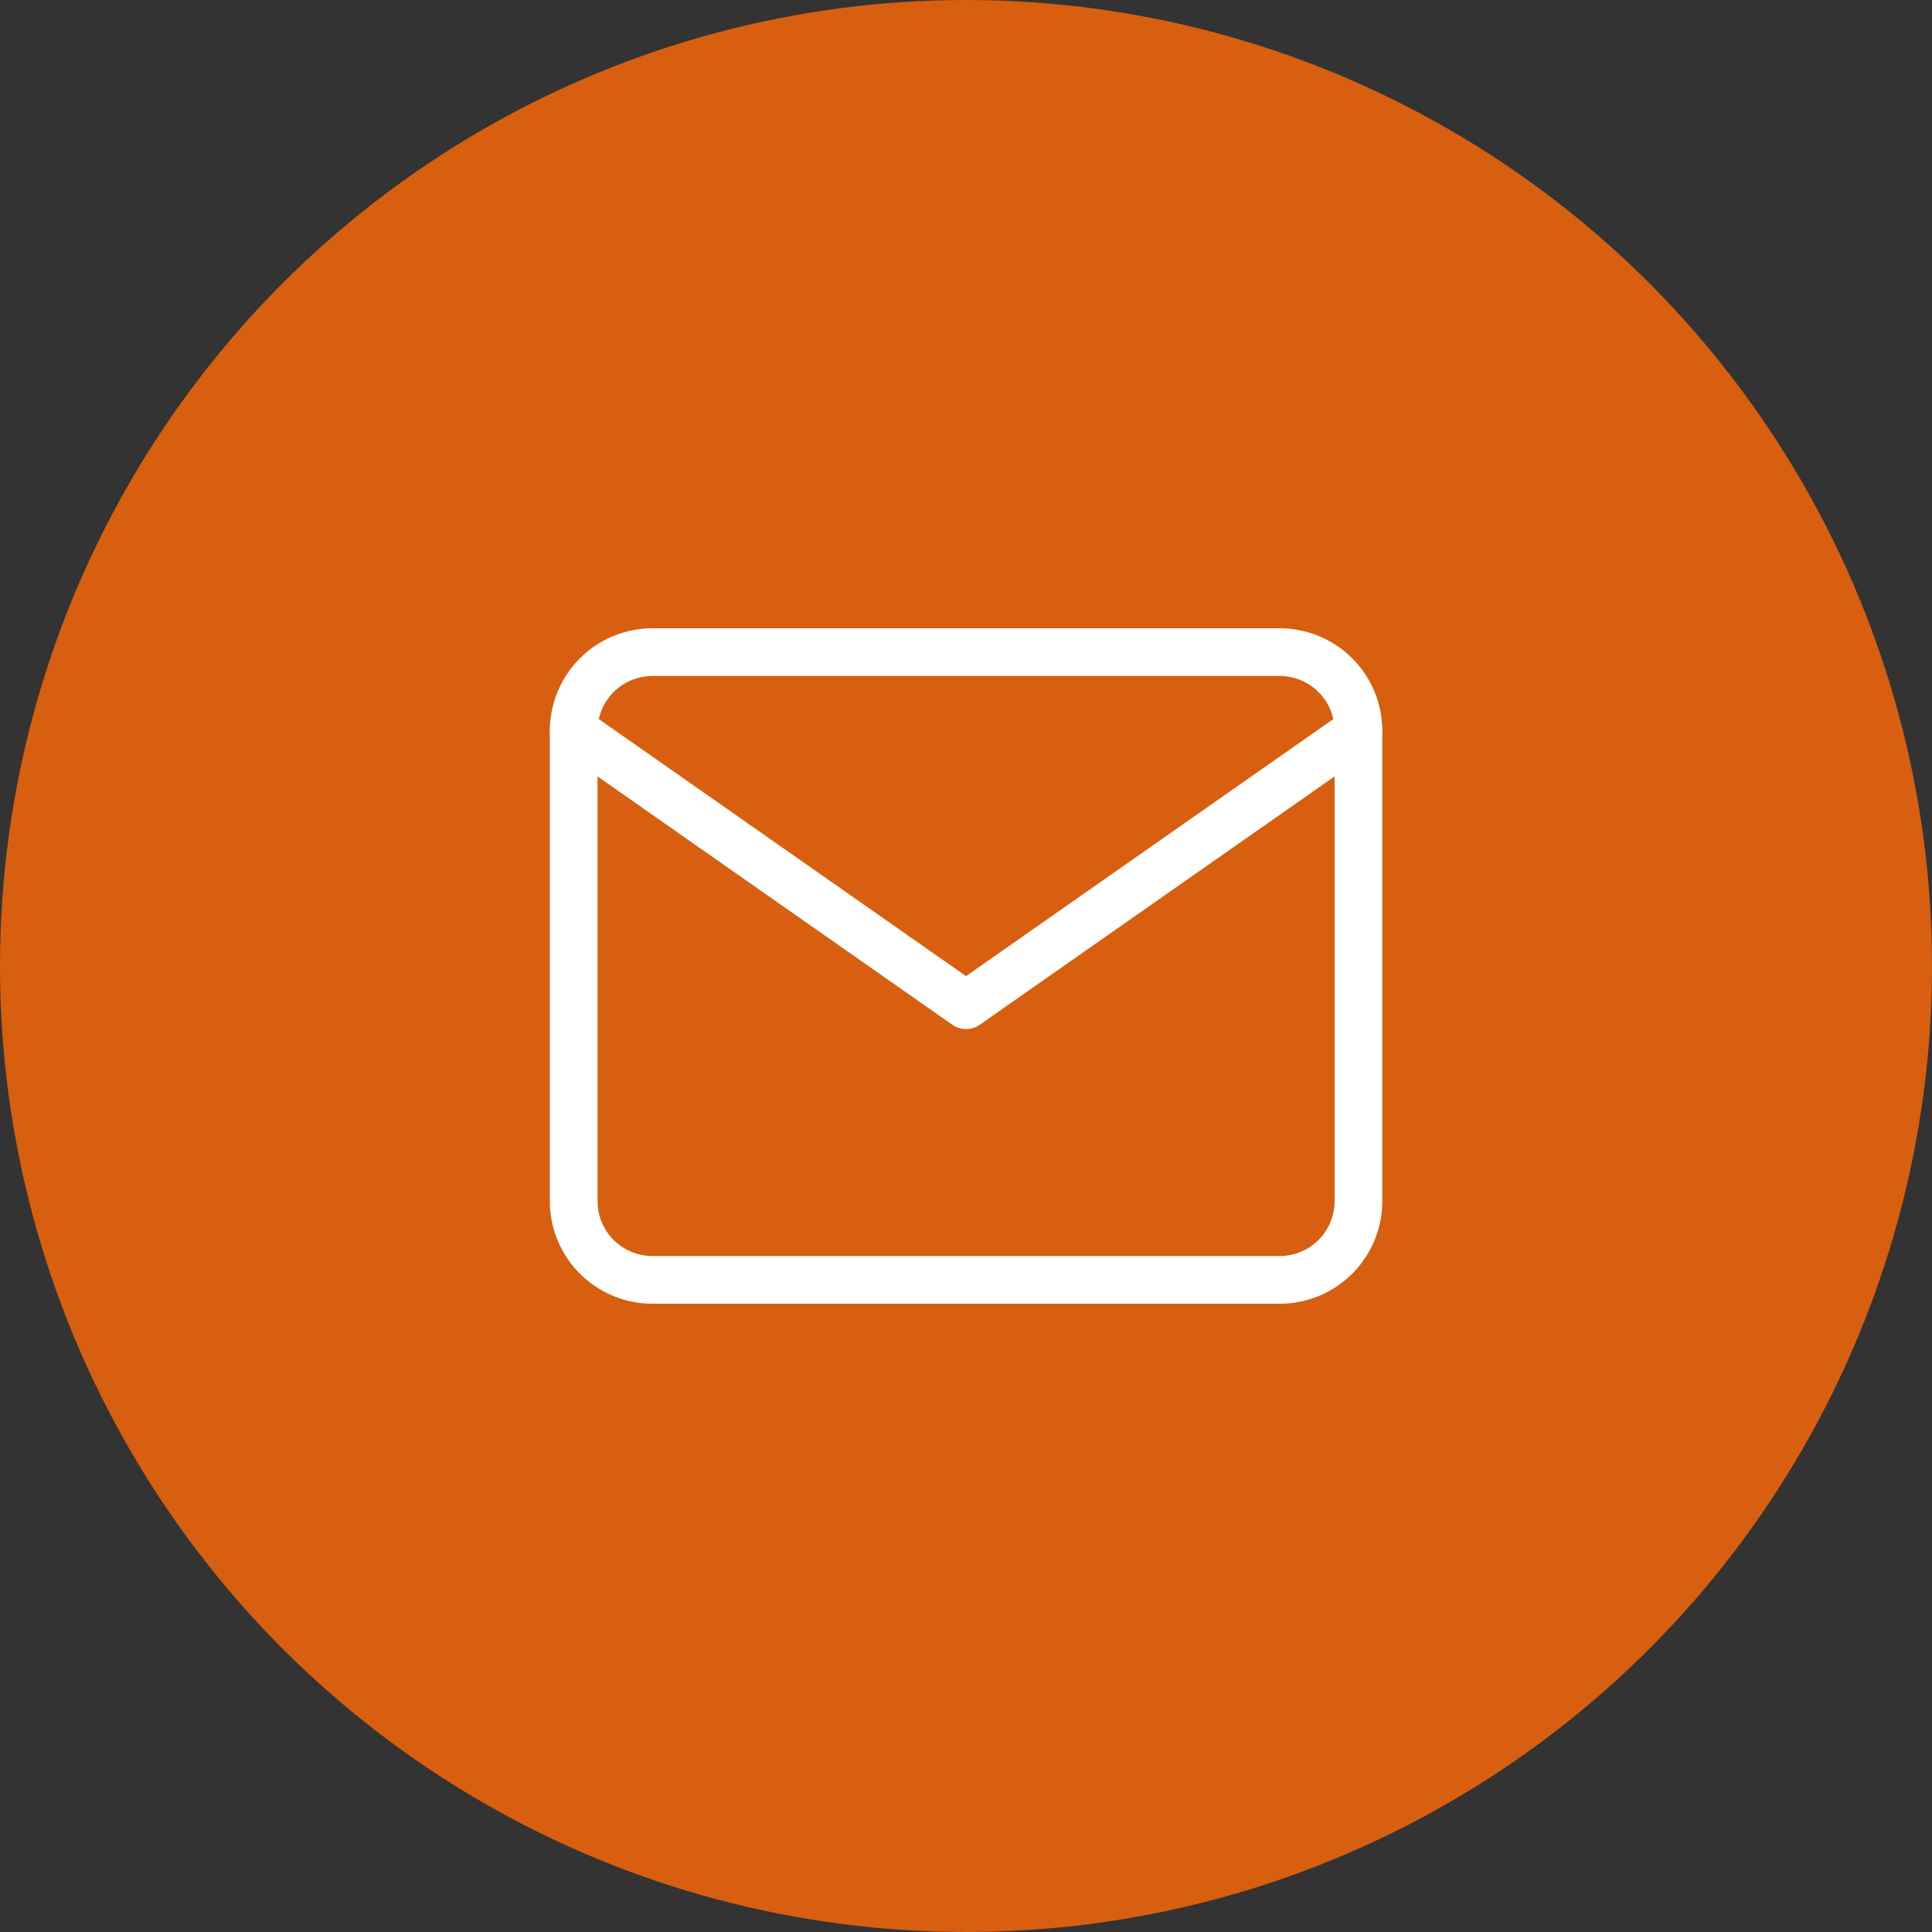 <svg xmlns="http://www.w3.org/2000/svg" width="81" height="81" viewBox="0 0 81 81">
  <rect x="0" y="0" width="81" height="81" fill="#333333" stroke="none"/>
  <g id="Grupo_400" data-name="Grupo 400" transform="translate(-165 -1163)">
    <circle id="Elipse_512" data-name="Elipse 512" cx="40.5" cy="40.5" r="40.5" transform="translate(165 1163)" fill="#d75f0f"/>
    <g id="Icon_feather-mail" data-name="Icon feather-mail" transform="translate(186.053 1184.342)">
      <path id="Trazado_1095" data-name="Trazado 1095" d="M6.29,6H32.606A3.3,3.3,0,0,1,35.9,9.29V29.027a3.3,3.3,0,0,1-3.29,3.29H6.29A3.3,3.3,0,0,1,3,29.027V9.29A3.3,3.3,0,0,1,6.29,6Z" fill="none" stroke="#fff" stroke-linecap="round" stroke-linejoin="round" stroke-width="2"/>
      <path id="Trazado_1096" data-name="Trazado 1096" d="M35.9,9,19.448,20.513,3,9" transform="translate(0 0.29)" fill="none" stroke="#fff" stroke-linecap="round" stroke-linejoin="round" stroke-width="2"/>
    </g>
  </g>
</svg>
